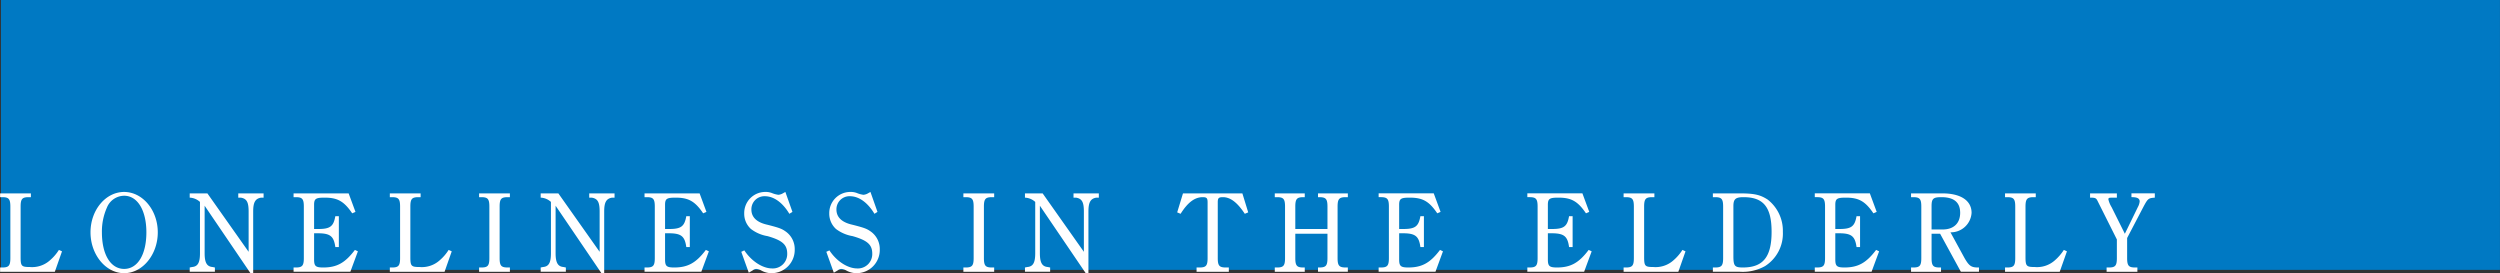 <svg id="グループ_298" data-name="グループ 298" xmlns="http://www.w3.org/2000/svg" width="526.19" height="57.5" viewBox="0 0 526.19 57.5">
  <rect x="0" y="0" width="526.19" height="57.5" fill="#333333" stroke="none"/>
  <defs>
    <style>
      .cls-1 {
        fill: #0079c3;
      }

      .cls-1, .cls-2 {
        fill-rule: evenodd;
      }

      .cls-2 {
        fill: #fff;
      }
    </style>
  </defs>
  <path id="長方形_747" data-name="長方形 747" class="cls-1" d="M3936.76,20724.5h525.98v56.8H3936.76v-56.8Z" transform="translate(-3936.56 -20724.5)"/>
  <path id="Loneliness_in_the_Elderly" data-name="Loneliness in the Elderly" class="cls-2" d="M3948.96,20777.1a9.678,9.678,0,0,1-1.9,2.2,5.616,5.616,0,0,1-4.24,1.4c-1.73,0-1.92-.2-1.92-2.1V20768c0-1.6.31-2,1.68-2h0.48v-0.8h-6.48v0.8h0.48c1.36,0,1.68.4,1.68,2v10.8c0,1.6-.32,2-1.68,2h-0.48v0.9h11.52l1.51-4.3Zm6.65-3.7c0,4.7,3.21,8.6,7.08,8.6s7.08-3.9,7.08-8.6-3.22-8.5-7.08-8.5C3958.8,20764.9,3955.61,20768.7,3955.61,20773.4Zm2.4,0a12.317,12.317,0,0,1,1.05-5.2,3.957,3.957,0,0,1,3.63-2.5c2.83,0,4.68,3.1,4.68,7.7,0,4.7-1.85,7.7-4.68,7.7S3958.01,20778.1,3958.01,20773.4Zm31.27,8.6h0.57v-13c0-1.9.44-2.7,1.66-2.9h0.53v-0.9h-5.33v0.9h0.53c1.22,0.2,1.65.9,1.65,2.9v8.5l-8.68-12.3h-3.72v0.9a3.4,3.4,0,0,1,2.16.9v10.8c0,2-.46,2.8-1.66,2.9l-0.5.1v0.9h5.3v-0.9l-0.5-.1c-1.18-.1-1.66-0.9-1.66-2.9v-10Zm21.98-4.9c-2.04,2.7-3.76,3.7-6.67,3.7-1.61,0-1.92-.3-1.92-1.7v-5.5h0.77c2.62,0,3.38.6,3.7,2.9h0.74v-6.5h-0.74c-0.39,2.2-1.13,2.7-3.63,2.7h-0.84v-5.1c0-1.3.41-1.5,2.21-1.5,2.66,0,4.05.7,5.81,3.3l0.69-.3-1.44-3.9h-11.59v0.8h0.48c1.37,0,1.68.4,1.68,2v10.8c0,1.6-.31,2-1.68,2h-0.48v0.9h11.95l1.59-4.3Zm19.73,0a9.678,9.678,0,0,1-1.9,2.2,5.616,5.616,0,0,1-4.24,1.4c-1.73,0-1.92-.2-1.92-2.1V20768c0-1.6.31-2,1.68-2h0.48v-0.8h-6.48v0.8h0.48c1.37,0,1.68.4,1.68,2v10.8c0,1.6-.31,2-1.68,2h-0.48v0.9h11.52l1.51-4.3Zm12.89,3.7h-0.48c-1.37,0-1.68-.4-1.68-2V20768c0-1.6.31-2,1.68-2h0.48v-0.8h-6.48v0.8h0.48c1.37,0,1.68.4,1.68,2v10.8c0,1.6-.31,2-1.68,2h-0.48v0.9h6.48v-0.9Zm19.27,1.2h0.58v-13c0-1.9.43-2.7,1.65-2.9h0.53v-0.9h-5.33v0.9h0.53c1.22,0.2,1.66.9,1.66,2.9v8.5l-8.69-12.3h-3.72v0.9a3.373,3.373,0,0,1,2.16.9v10.8c0,2-.46,2.8-1.66,2.9l-0.5.1v0.9h5.3v-0.9l-0.5-.1c-1.18-.1-1.66-0.9-1.66-2.9v-10Zm21.98-4.9c-2.04,2.7-3.76,3.7-6.67,3.7-1.61,0-1.92-.3-1.92-1.7v-5.5h0.77c2.62,0,3.38.6,3.7,2.9h0.74v-6.5h-0.74c-0.39,2.2-1.13,2.7-3.63,2.7h-0.84v-5.1c0-1.3.41-1.5,2.21-1.5,2.66,0,4.06.7,5.81,3.3l0.69-.3-1.44-3.9h-11.59v0.8h0.48c1.37,0,1.68.4,1.68,2v10.8c0,1.6-.31,2-1.68,2h-0.48v0.9h11.95l1.59-4.3Zm9.03,4.8,0.84-.5a1.22,1.22,0,0,1,.74-0.3,2.565,2.565,0,0,1,.99.3,4.432,4.432,0,0,0,2.28.6,4.889,4.889,0,0,0,4.82-5,4.512,4.512,0,0,0-1.8-3.7c-0.84-.6-1.2-0.8-3.96-1.5-2.26-.5-3.36-1.6-3.36-3.2a2.741,2.741,0,0,1,2.83-2.8c1.87,0,3.72,1.3,5.16,3.7l0.65-.4-1.49-4.2-0.72.4a2.349,2.349,0,0,1-.74.2,5.25,5.25,0,0,1-1.2-.3,3.69,3.69,0,0,0-1.63-.3,4.436,4.436,0,0,0-4.37,4.5,4.32,4.32,0,0,0,1.42,3.3,7.852,7.852,0,0,0,3.5,1.5c3.12,0.9,4.13,1.8,4.13,3.7a3.023,3.023,0,0,1-3.17,3.1c-1.99,0-4.34-1.5-5.86-3.8l-0.64.3Zm17.9,0,0.84-.5a1.268,1.268,0,0,1,.75-0.3,2.577,2.577,0,0,1,.98.3,4.478,4.478,0,0,0,2.28.6,4.889,4.889,0,0,0,4.82-5,4.512,4.512,0,0,0-1.8-3.7c-0.84-.6-1.2-0.8-3.96-1.5-2.25-.5-3.36-1.6-3.36-3.2a2.744,2.744,0,0,1,2.84-2.8c1.87,0,3.72,1.3,5.16,3.7l0.64-.4-1.48-4.2-0.72.4a2.4,2.4,0,0,1-.75.2,5.375,5.375,0,0,1-1.2-.3,3.668,3.668,0,0,0-1.63-.3,4.436,4.436,0,0,0-4.37,4.5,4.355,4.355,0,0,0,1.42,3.3,7.962,7.962,0,0,0,3.5,1.5c3.12,0.9,4.13,1.8,4.13,3.7a3.023,3.023,0,0,1-3.17,3.1c-1.99,0-4.34-1.5-5.85-3.8l-0.65.3Zm33.75-1.1h-0.48c-1.37,0-1.68-.4-1.68-2V20768c0-1.6.31-2,1.68-2h0.48v-0.8h-6.48v0.8h0.48c1.36,0,1.68.4,1.68,2v10.8c0,1.6-.32,2-1.68,2h-0.48v0.9h6.48v-0.9Zm19.27,1.2h0.57v-13c0-1.9.44-2.7,1.66-2.9h0.53v-0.9h-5.33v0.9h0.53c1.22,0.2,1.65.9,1.65,2.9v8.5l-8.68-12.3h-3.72v0.9a3.4,3.4,0,0,1,2.16.9v10.8c0,2-.46,2.8-1.66,2.9l-0.5.1v0.9h5.3v-0.9l-0.5-.1c-1.18-.1-1.66-0.9-1.66-2.9v-10Zm34.2-12.8-1.23-4h-12.5l-1.22,4,0.72,0.3c1.51-2.4,2.97-3.5,4.65-3.5,0.84,0,1.03.2,1.03,1.1v11.7c0,1.6-.31,2-1.7,2h-0.62v0.9h6.79v-0.9h-0.63c-1.39,0-1.7-.4-1.7-2v-11.7c0-.9.17-1.1,1.1-1.1,1.61,0,3.08,1.2,4.59,3.5Zm9.91,4.5h6.77v5.1c0,1.6-.31,2-1.71,2h-0.28v0.9h6.28v-0.9h-0.45c-1.39,0-1.71-.4-1.71-2V20768c0-1.6.32-2,1.71-2h0.45v-0.8h-6.28v0.8h0.28c1.4,0,1.71.4,1.71,2v4.7h-6.77v-4.7c0-1.6.31-2,1.68-2h0.31v-0.8h-6.31v0.8h0.48c1.37,0,1.68.4,1.68,2v10.8c0,1.6-.31,2-1.68,2h-0.48v0.9h6.31v-0.9h-0.31c-1.37,0-1.68-.4-1.68-2v-5.1Zm30.46,3.4c-2.04,2.7-3.77,3.7-6.68,3.7-1.6,0-1.92-.3-1.92-1.7v-5.5h0.77c2.62,0,3.39.6,3.7,2.9h0.74v-6.5h-0.74c-0.39,2.2-1.13,2.7-3.63,2.7h-0.84v-5.1c0-1.3.41-1.5,2.21-1.5,2.67,0,4.06.7,5.81,3.3l0.7-.3-1.44-3.9h-11.6v0.8h0.48c1.37,0,1.68.4,1.68,2v10.8c0,1.6-.31,2-1.68,2h-0.48v0.9h11.96l1.58-4.3Zm31.29,0c-2.04,2.7-3.77,3.7-6.67,3.7-1.61,0-1.92-.3-1.92-1.7v-5.5h0.77c2.61,0,3.38.6,3.69,2.9h0.75v-6.5h-0.75c-0.38,2.2-1.12,2.7-3.62,2.7h-0.84v-5.1c0-1.3.41-1.5,2.21-1.5,2.66,0,4.05.7,5.81,3.3l0.69-.3-1.44-3.9h-11.59v0.8h0.48c1.37,0,1.68.4,1.68,2v10.8c0,1.6-.31,2-1.68,2h-0.48v0.9h11.95l1.59-4.3Zm19.73,0a9.678,9.678,0,0,1-1.9,2.2,5.616,5.616,0,0,1-4.24,1.4c-1.73,0-1.92-.2-1.92-2.1V20768c0-1.6.31-2,1.68-2h0.48v-0.8h-6.48v0.8h0.48c1.36,0,1.68.4,1.68,2v10.8c0,1.6-.32,2-1.68,2h-0.48v0.9h11.52l1.51-4.3Zm6.41-11.9v0.8h0.48c1.37,0,1.68.4,1.68,2v10.8c0,1.6-.31,2-1.68,2h-0.48v0.9h5.69a9.625,9.625,0,0,0,5.3-1.2,8.1,8.1,0,0,0,3.74-7.2,8.3,8.3,0,0,0-3.21-6.8c-1.56-1-2.74-1.3-5.98-1.3h-5.54Zm4.32,2.7c0-1.5.45-1.9,2.13-1.9,4.2,0,5.91,2.1,5.91,7.3,0,5.3-1.8,7.5-6.05,7.5-1.66,0-1.97-.3-1.99-2.2v-10.7Zm30.04,9.2c-2.04,2.7-3.76,3.7-6.67,3.7-1.6,0-1.92-.3-1.92-1.7v-5.5h0.77c2.62,0,3.38.6,3.7,2.9h0.74v-6.5h-0.74c-0.39,2.2-1.13,2.7-3.63,2.7h-0.84v-5.1c0-1.3.41-1.5,2.21-1.5,2.66,0,4.06.7,5.81,3.3l0.69-.3-1.44-3.9h-11.59v0.8h0.48c1.37,0,1.68.4,1.68,2v10.8c0,1.6-.31,2-1.68,2h-0.48v0.9h11.95l1.59-4.3Zm13.47-3.4,4.37,8h3.81v-0.9h-0.26c-1.39,0-1.87-.4-2.79-2l-2.95-5.4a4.367,4.367,0,0,0,4.44-4.1c0-2.6-2.3-4.1-6.17-4.1h-6.57v0.8h0.48c1.37,0,1.68.4,1.68,2v10.8c0,1.6-.31,2-1.68,2h-0.48v0.9h6.31v-0.9h-0.31c-1.37,0-1.68-.4-1.68-2v-5.1h1.8Zm-1.8-.9v-4.9c0-1.6.36-1.9,2.06-1.9,2.67,0,3.96,1.1,3.96,3.3s-1.37,3.5-3.69,3.5h-2.33Zm27.84,4.3a10.2,10.2,0,0,1-1.9,2.2,5.625,5.625,0,0,1-4.25,1.4c-1.72,0-1.92-.2-1.92-2.1V20768c0-1.6.32-2,1.68-2h0.48v-0.8h-6.47v0.8h0.48c1.36,0,1.67.4,1.67,2v10.8c0,1.6-.31,2-1.67,2h-0.48v0.9h11.51l1.52-4.3Zm13.32-2.5,3.45-6.6c0.92-1.7,1.01-1.8,2.38-1.9v-0.9h-4.92v0.8h0.1c1.17,0,1.63.3,1.63,0.9a3.143,3.143,0,0,1-.39,1.2l-2.73,5.6-2.79-5.6a5.478,5.478,0,0,1-.67-1.6c0-.4.07-0.4,1.37-0.4h0.41v-0.9h-5.64v0.9h0.07c0.98,0,1.2.1,1.46,0.6l4.11,8.2v3.9c0,1.6-.31,2-1.68,2h-0.48v0.9h6.48v-0.9h-0.48c-1.37,0-1.68-.4-1.68-2v-4.2Z" transform="translate(-3936.56 -20724.5)"/>
</svg>
